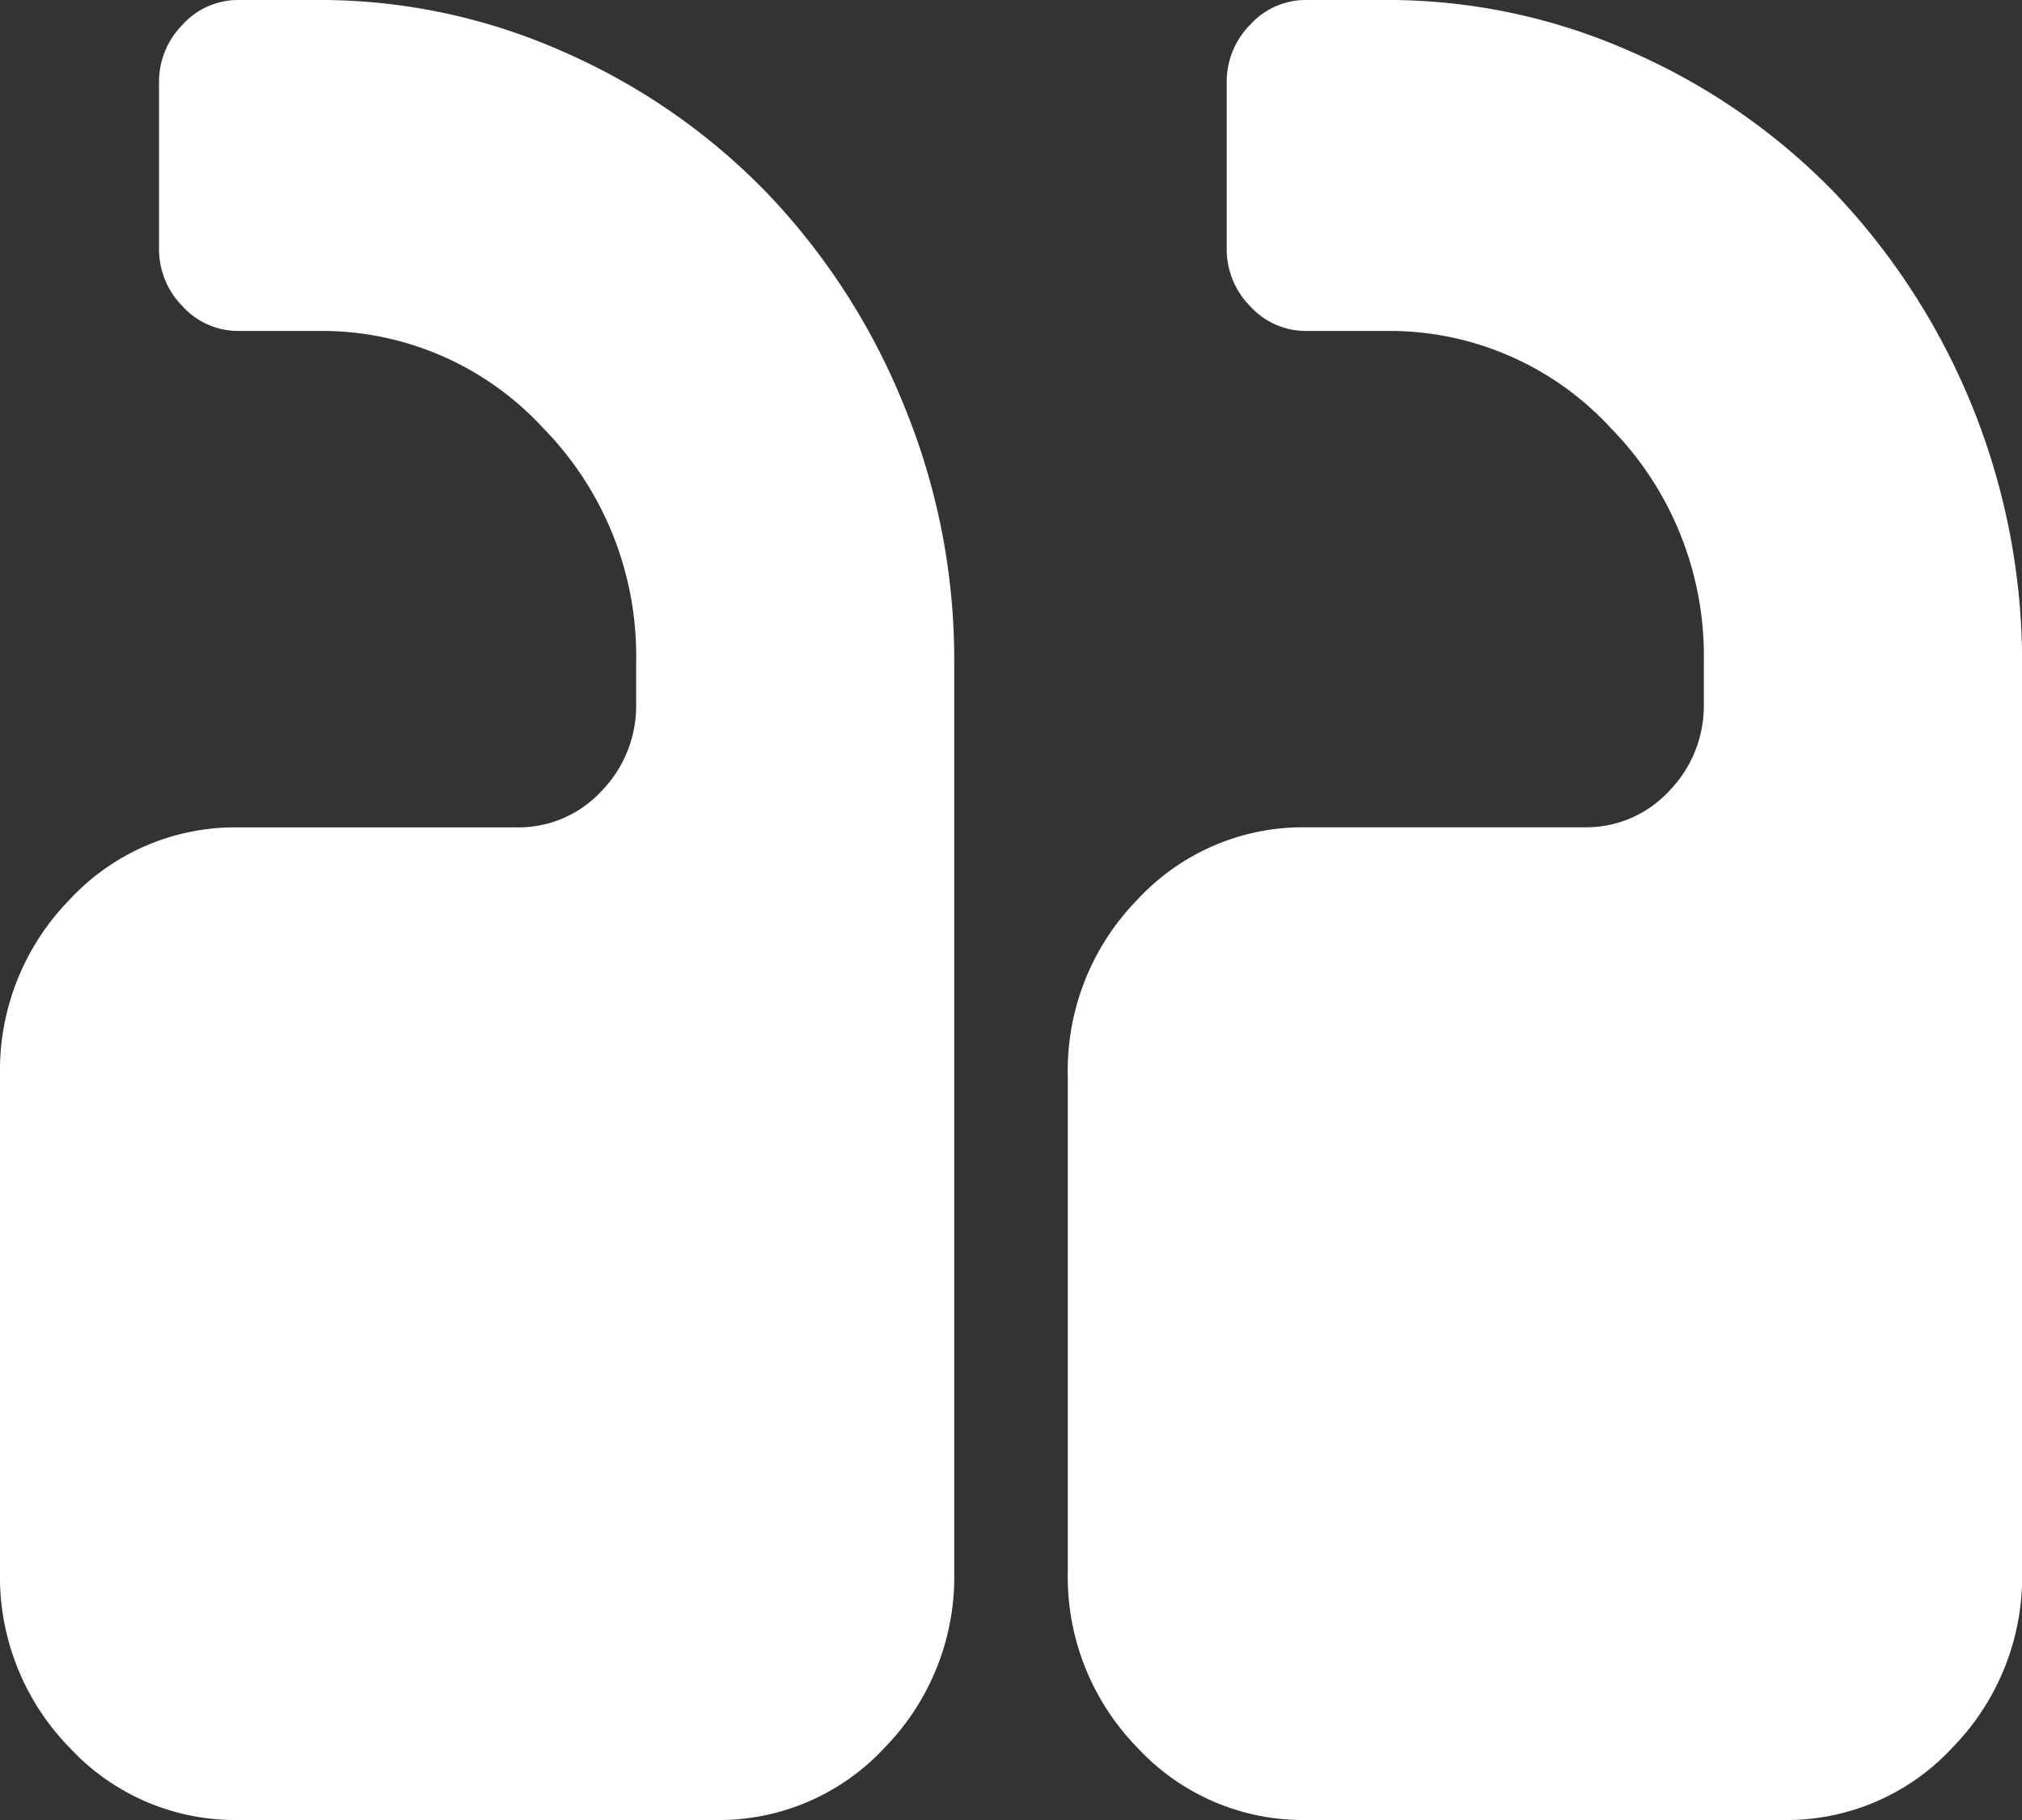 <svg id="Group_1338" data-name="Group 1338" xmlns="http://www.w3.org/2000/svg" width="88.362" height="79.526" viewBox="0 0 88.362 79.526">
  <rect x="0" y="0" width="88.362" height="79.526" fill="#333333" stroke="none"/>
  <path id="Path_1456" data-name="Path 1456" d="M31.276,116.073H10.425A9.863,9.863,0,0,1,3.04,112.91,10.677,10.677,0,0,1,0,105.228V83.54a10.672,10.672,0,0,1,3.04-7.681A9.865,9.865,0,0,1,10.425,72.7H22.588a4.932,4.932,0,0,0,3.692-1.581,5.336,5.336,0,0,0,1.52-3.841V65.466a14.219,14.219,0,0,0-4.072-10.223A13.139,13.139,0,0,0,13.9,51.008H10.425a3.281,3.281,0,0,1-2.444-1.074A3.544,3.544,0,0,1,6.95,47.393V40.162a3.547,3.547,0,0,1,1.032-2.542,3.282,3.282,0,0,1,2.444-1.074H13.9a26.192,26.192,0,0,1,10.779,2.288,27.967,27.967,0,0,1,8.878,6.185A29.243,29.243,0,0,1,39.5,54.255a29.151,29.151,0,0,1,2.2,11.211v39.763a10.674,10.674,0,0,1-3.04,7.681A9.861,9.861,0,0,1,31.276,116.073Z" transform="translate(0 -36.547)" fill="#fff"/>
  <path id="Path_1457" data-name="Path 1457" d="M294.476,112.91a9.86,9.86,0,0,1-7.384,3.163h-20.85a9.861,9.861,0,0,1-7.384-3.163,10.677,10.677,0,0,1-3.04-7.682V83.54a10.674,10.674,0,0,1,3.04-7.681,9.862,9.862,0,0,1,7.384-3.163H278.4a4.934,4.934,0,0,0,3.693-1.581,5.342,5.342,0,0,0,1.52-3.841V65.466a14.217,14.217,0,0,0-4.073-10.223,13.137,13.137,0,0,0-9.828-4.235h-3.475a3.279,3.279,0,0,1-2.443-1.074,3.543,3.543,0,0,1-1.032-2.542V40.162a3.546,3.546,0,0,1,1.032-2.542,3.279,3.279,0,0,1,2.443-1.074h3.475A26.194,26.194,0,0,1,280.5,38.835a27.973,27.973,0,0,1,8.877,6.185,29.789,29.789,0,0,1,8.145,20.446v39.763A10.672,10.672,0,0,1,294.476,112.91Z" transform="translate(-209.155 -36.547)" fill="#fff"/>
</svg>
